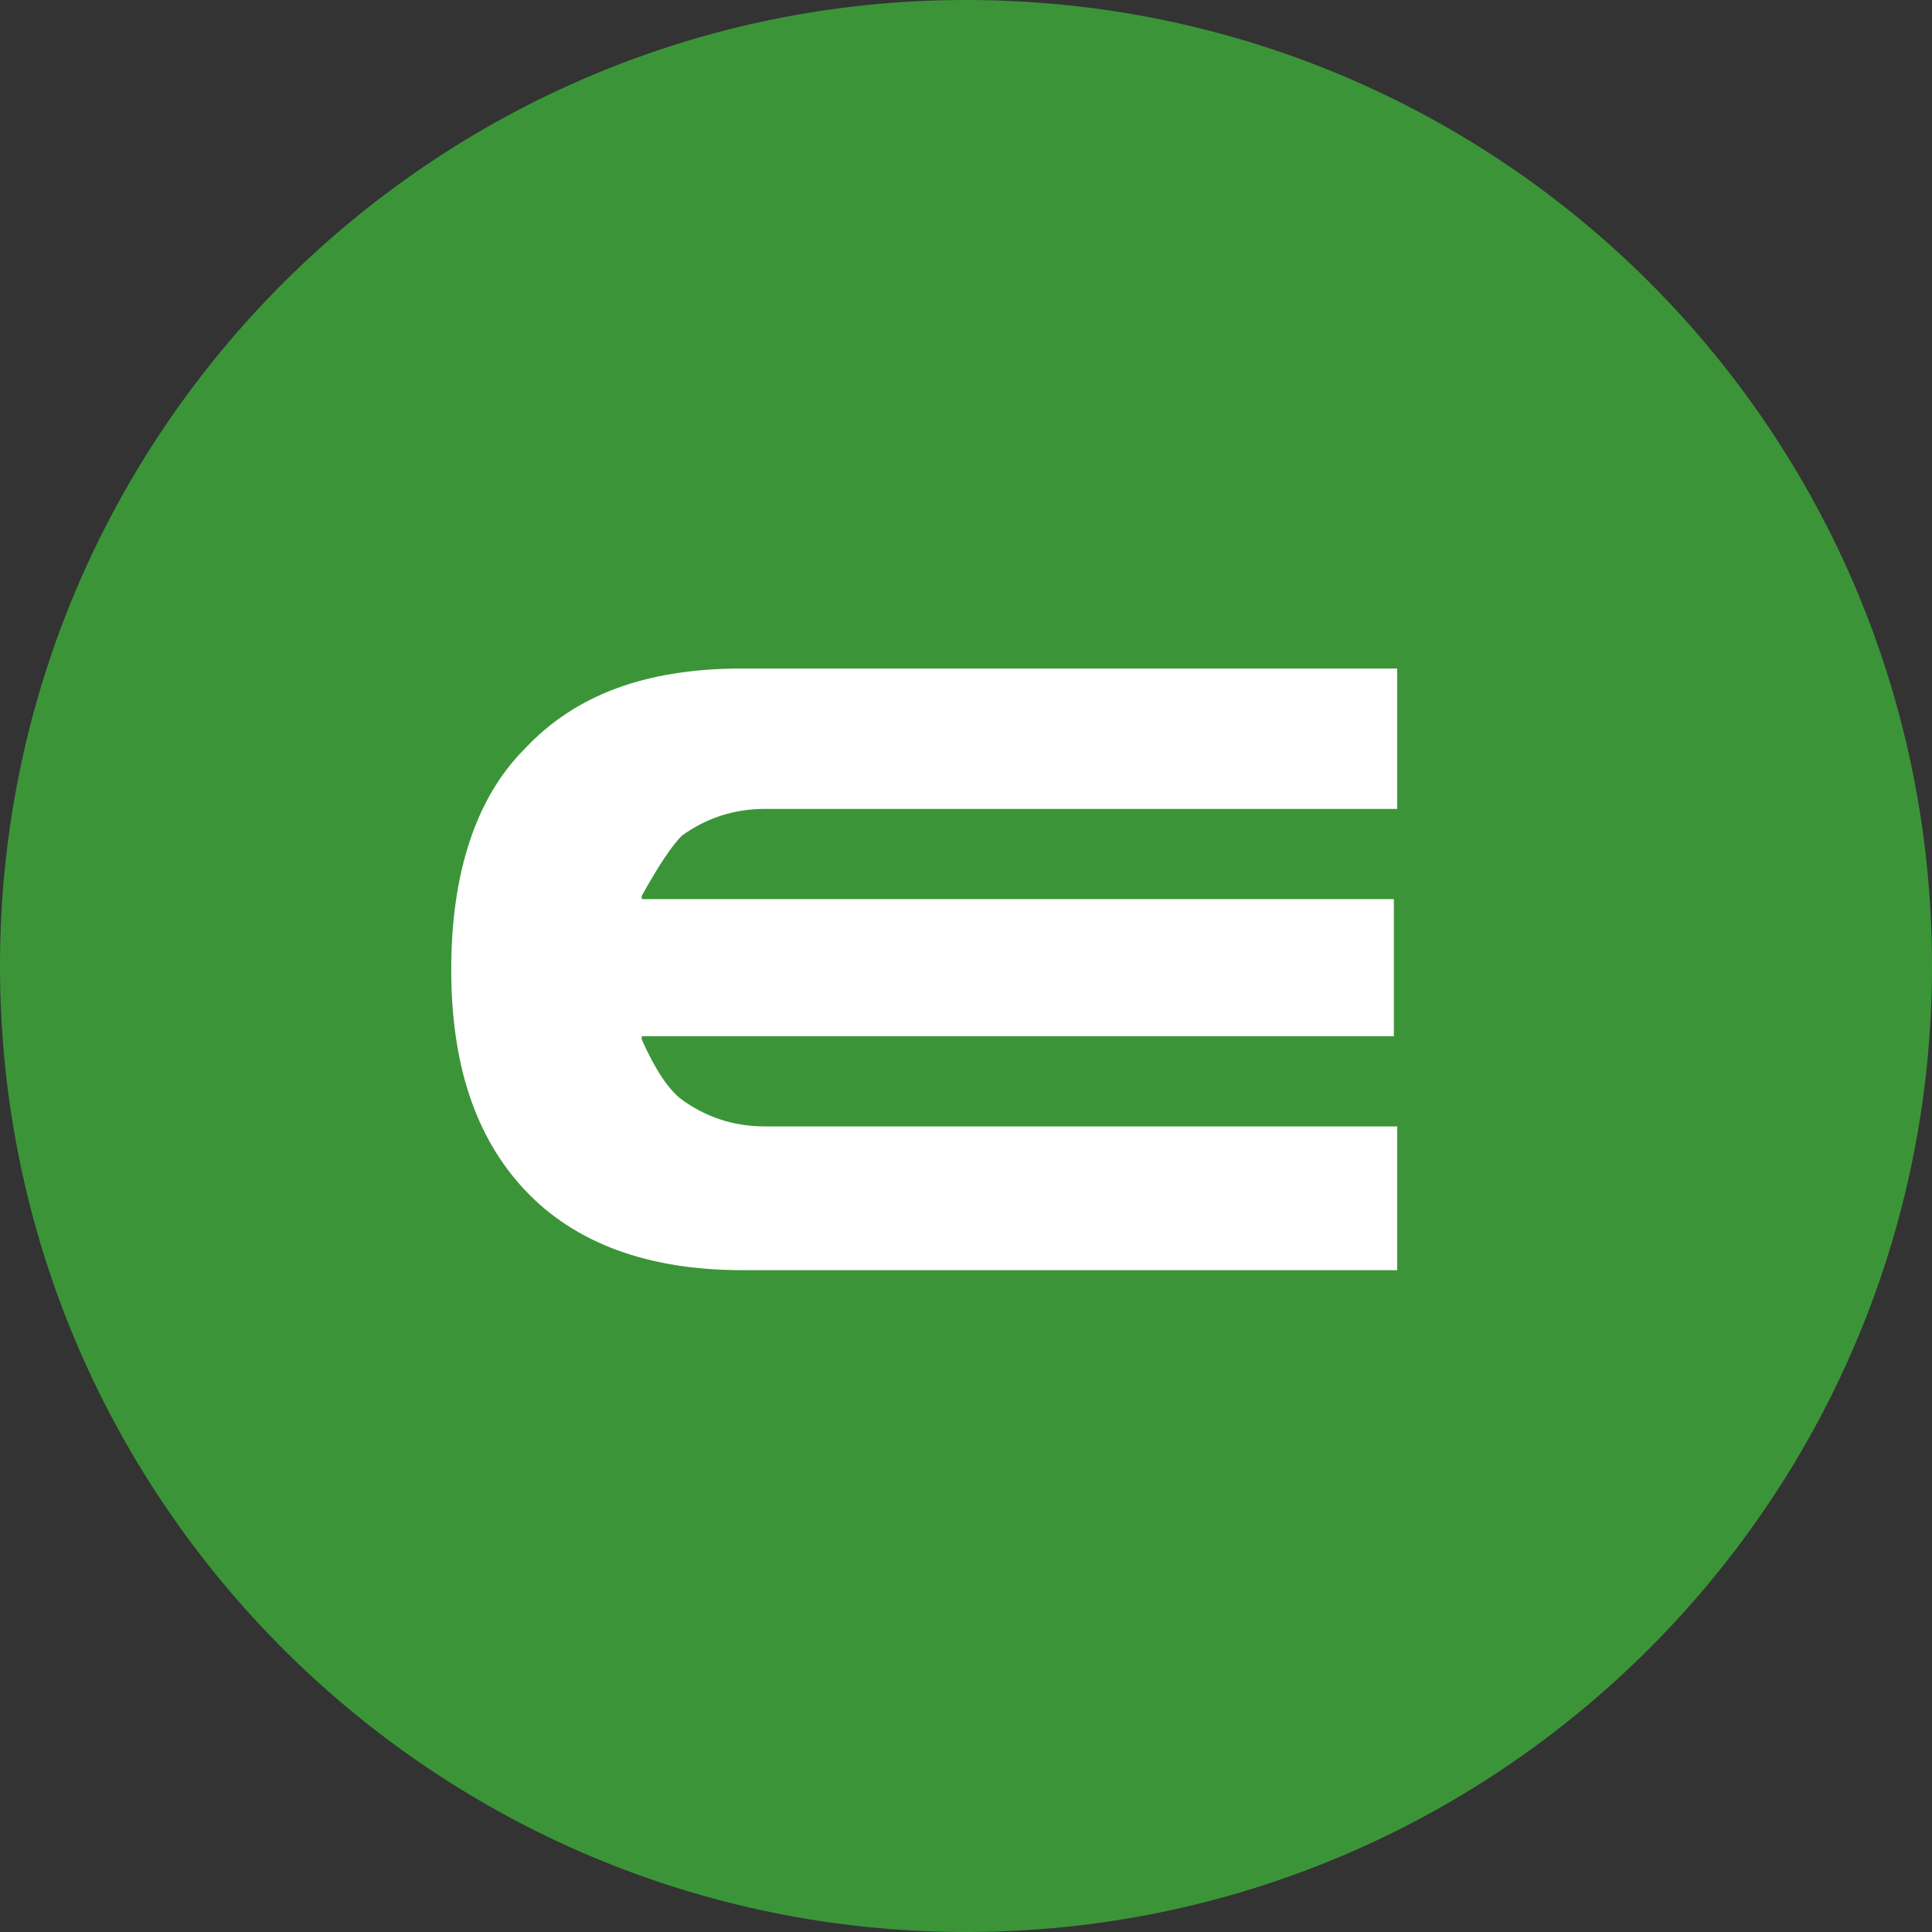 <?xml version="1.0" encoding="utf-8"?>
<!-- Generator: Adobe Illustrator 26.0.0, SVG Export Plug-In . SVG Version: 6.00 Build 0)  -->
<svg version="1.1" id="レイヤー_1" xmlns="http://www.w3.org/2000/svg" xmlns:xlink="http://www.w3.org/1999/xlink" x="0px"
	 y="0px" viewBox="0 0 57.8 57.8" style="enable-background:new 0 0 57.8 57.8;" xml:space="preserve">
<rect x="0" y="0" width="57.8" height="57.8" fill="#333333" stroke="none"/>
<style type="text/css">
	.st0{fill:#3B9538;}
	.st1{fill:#FFFFFF;}
</style>
<g>
	<path class="st0" d="M0,28.9C0,12.9,13,0,28.9,0c16,0,28.9,12.9,28.9,28.9c0,16-13,28.9-28.9,28.9C13,57.8,0,44.9,0,28.9z"/>
	<g>
		<path class="st1" d="M22.9,33.7h18.9v4.3H22.2c-2.8,0-5-0.8-6.5-2.4c-1.5-1.6-2.2-3.8-2.2-6.6c0-2.8,0.7-5.1,2.2-6.6
			c1.5-1.6,3.6-2.4,6.5-2.4h19.6v4.2H22.9c-1,0-1.8,0.3-2.5,0.8c-0.3,0.3-0.7,0.9-1.2,1.8l0,0.1h22.5v4.1H19.2l0,0.1
			c0.4,0.9,0.8,1.5,1.2,1.8C21.1,33.4,21.9,33.7,22.9,33.7z"/>
	</g>
</g>
</svg>
